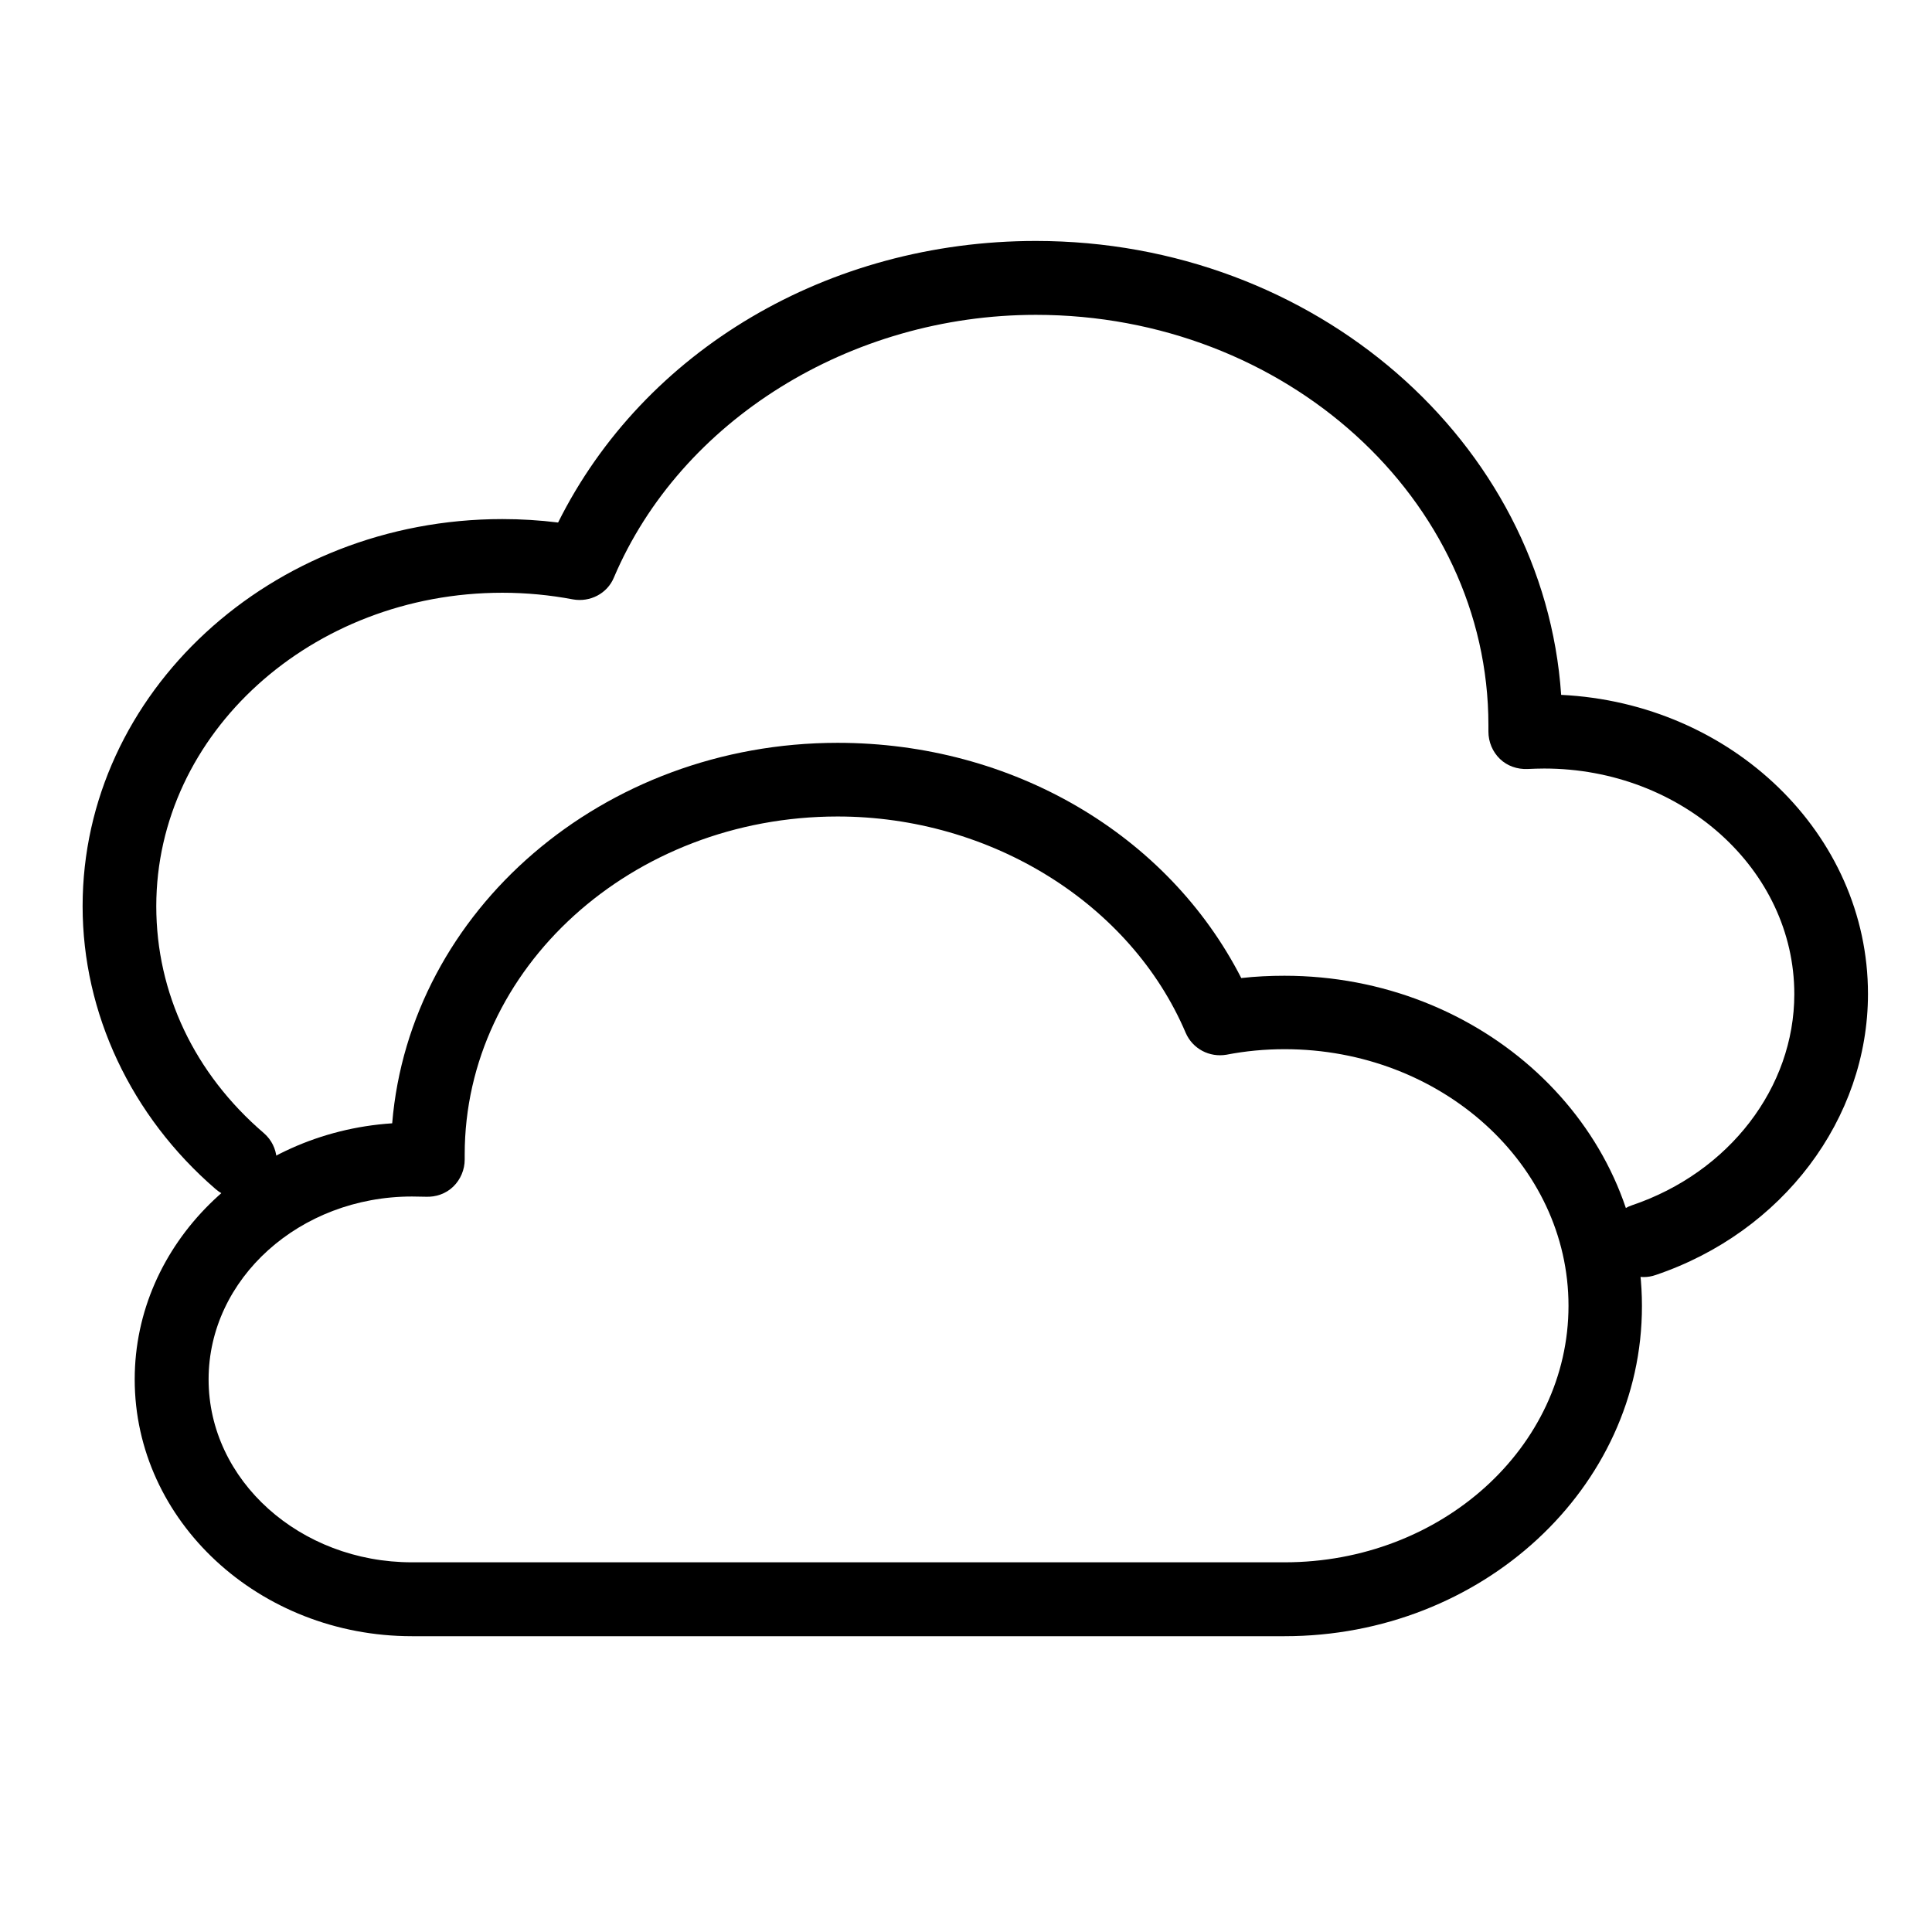 <svg version="1.1" xmlns="http://www.w3.org/2000/svg" xmlns:xlink="http://www.w3.org/1999/xlink" x="0px" y="0px"
	 viewBox="0 0 841.9 841.9" style="enable-background:new 0 0 841.9 841.9;" xml:space="preserve">
<path id="XMLID_3_" class="st0" d="M559.8,713H179.5c-66.6,0-120.8-50.2-120.8-111.9c0-59,49.6-107.5,112.2-111.6
	c7.7-92.7,91.8-165.8,194.1-165.8c76.1,0,143.8,39.8,175.9,102.5c6.2-0.7,12.5-1,18.8-1c85.9,0,155.8,64.6,155.8,143.9
	C715.6,648.4,645.7,713,559.8,713z M179.5,521.4c-48.9,0-88.6,35.8-88.6,79.7c0,44,39.8,79.7,88.6,79.7h380.3
	c68.2,0,123.7-50.1,123.7-111.8c0-61.6-55.5-111.8-123.7-111.8c-8.6,0-17.1,0.8-25.3,2.4c-7.5,1.3-14.8-2.6-17.8-9.5
	c-24-56.4-85-94.3-151.7-94.3c-89.6,0-162.5,66.1-162.5,147.3l0,2.2c0,4.4-1.8,8.7-5,11.8c-3.2,3.1-7.6,4.6-12,4.4
	C183.5,521.5,181.5,521.4,179.5,521.4z"/>
<path id="XMLID_2_" class="st0" d="M716.3,556.5c-6.7,0-13-4.2-15.2-10.9c-2.9-8.4,1.7-17.6,10.1-20.4c42.3-14.3,70.7-51.3,70.7-92
	c0-54.2-48.9-98.3-109-98.3c-2.4,0-4.8,0.1-7.2,0.2c-4.5,0.2-8.9-1.3-12.1-4.4c-3.2-3.1-5-7.4-5-11.9l0-2.8
	c0-98.5-88.5-178.8-197.2-178.8c-80.8,0-154.8,46-183.9,114.5c-2.9,7-10.4,10.8-17.8,9.5c-10-1.9-20.4-2.9-30.8-2.9
	c-83.1,0-150.8,61.3-150.8,136.6c0,37.8,16.6,72.9,46.9,98.9c6.7,5.8,7.5,15.9,1.7,22.7c-5.8,6.8-16,7.5-22.7,1.7
	c-36.9-31.8-58-76.7-58-123.3c0-93,82.1-168.7,182.9-168.7c8.1,0,16.3,0.5,24.3,1.5C280.6,152.7,360.9,105,451.4,105
	c121.6,0,221.4,87.6,228.9,197.8c74.4,3.6,133.7,60.7,133.7,130.3c0,54.5-37.2,103.8-92.5,122.5C719.8,556.2,718,556.5,716.3,556.5z
	"/>
</svg>
